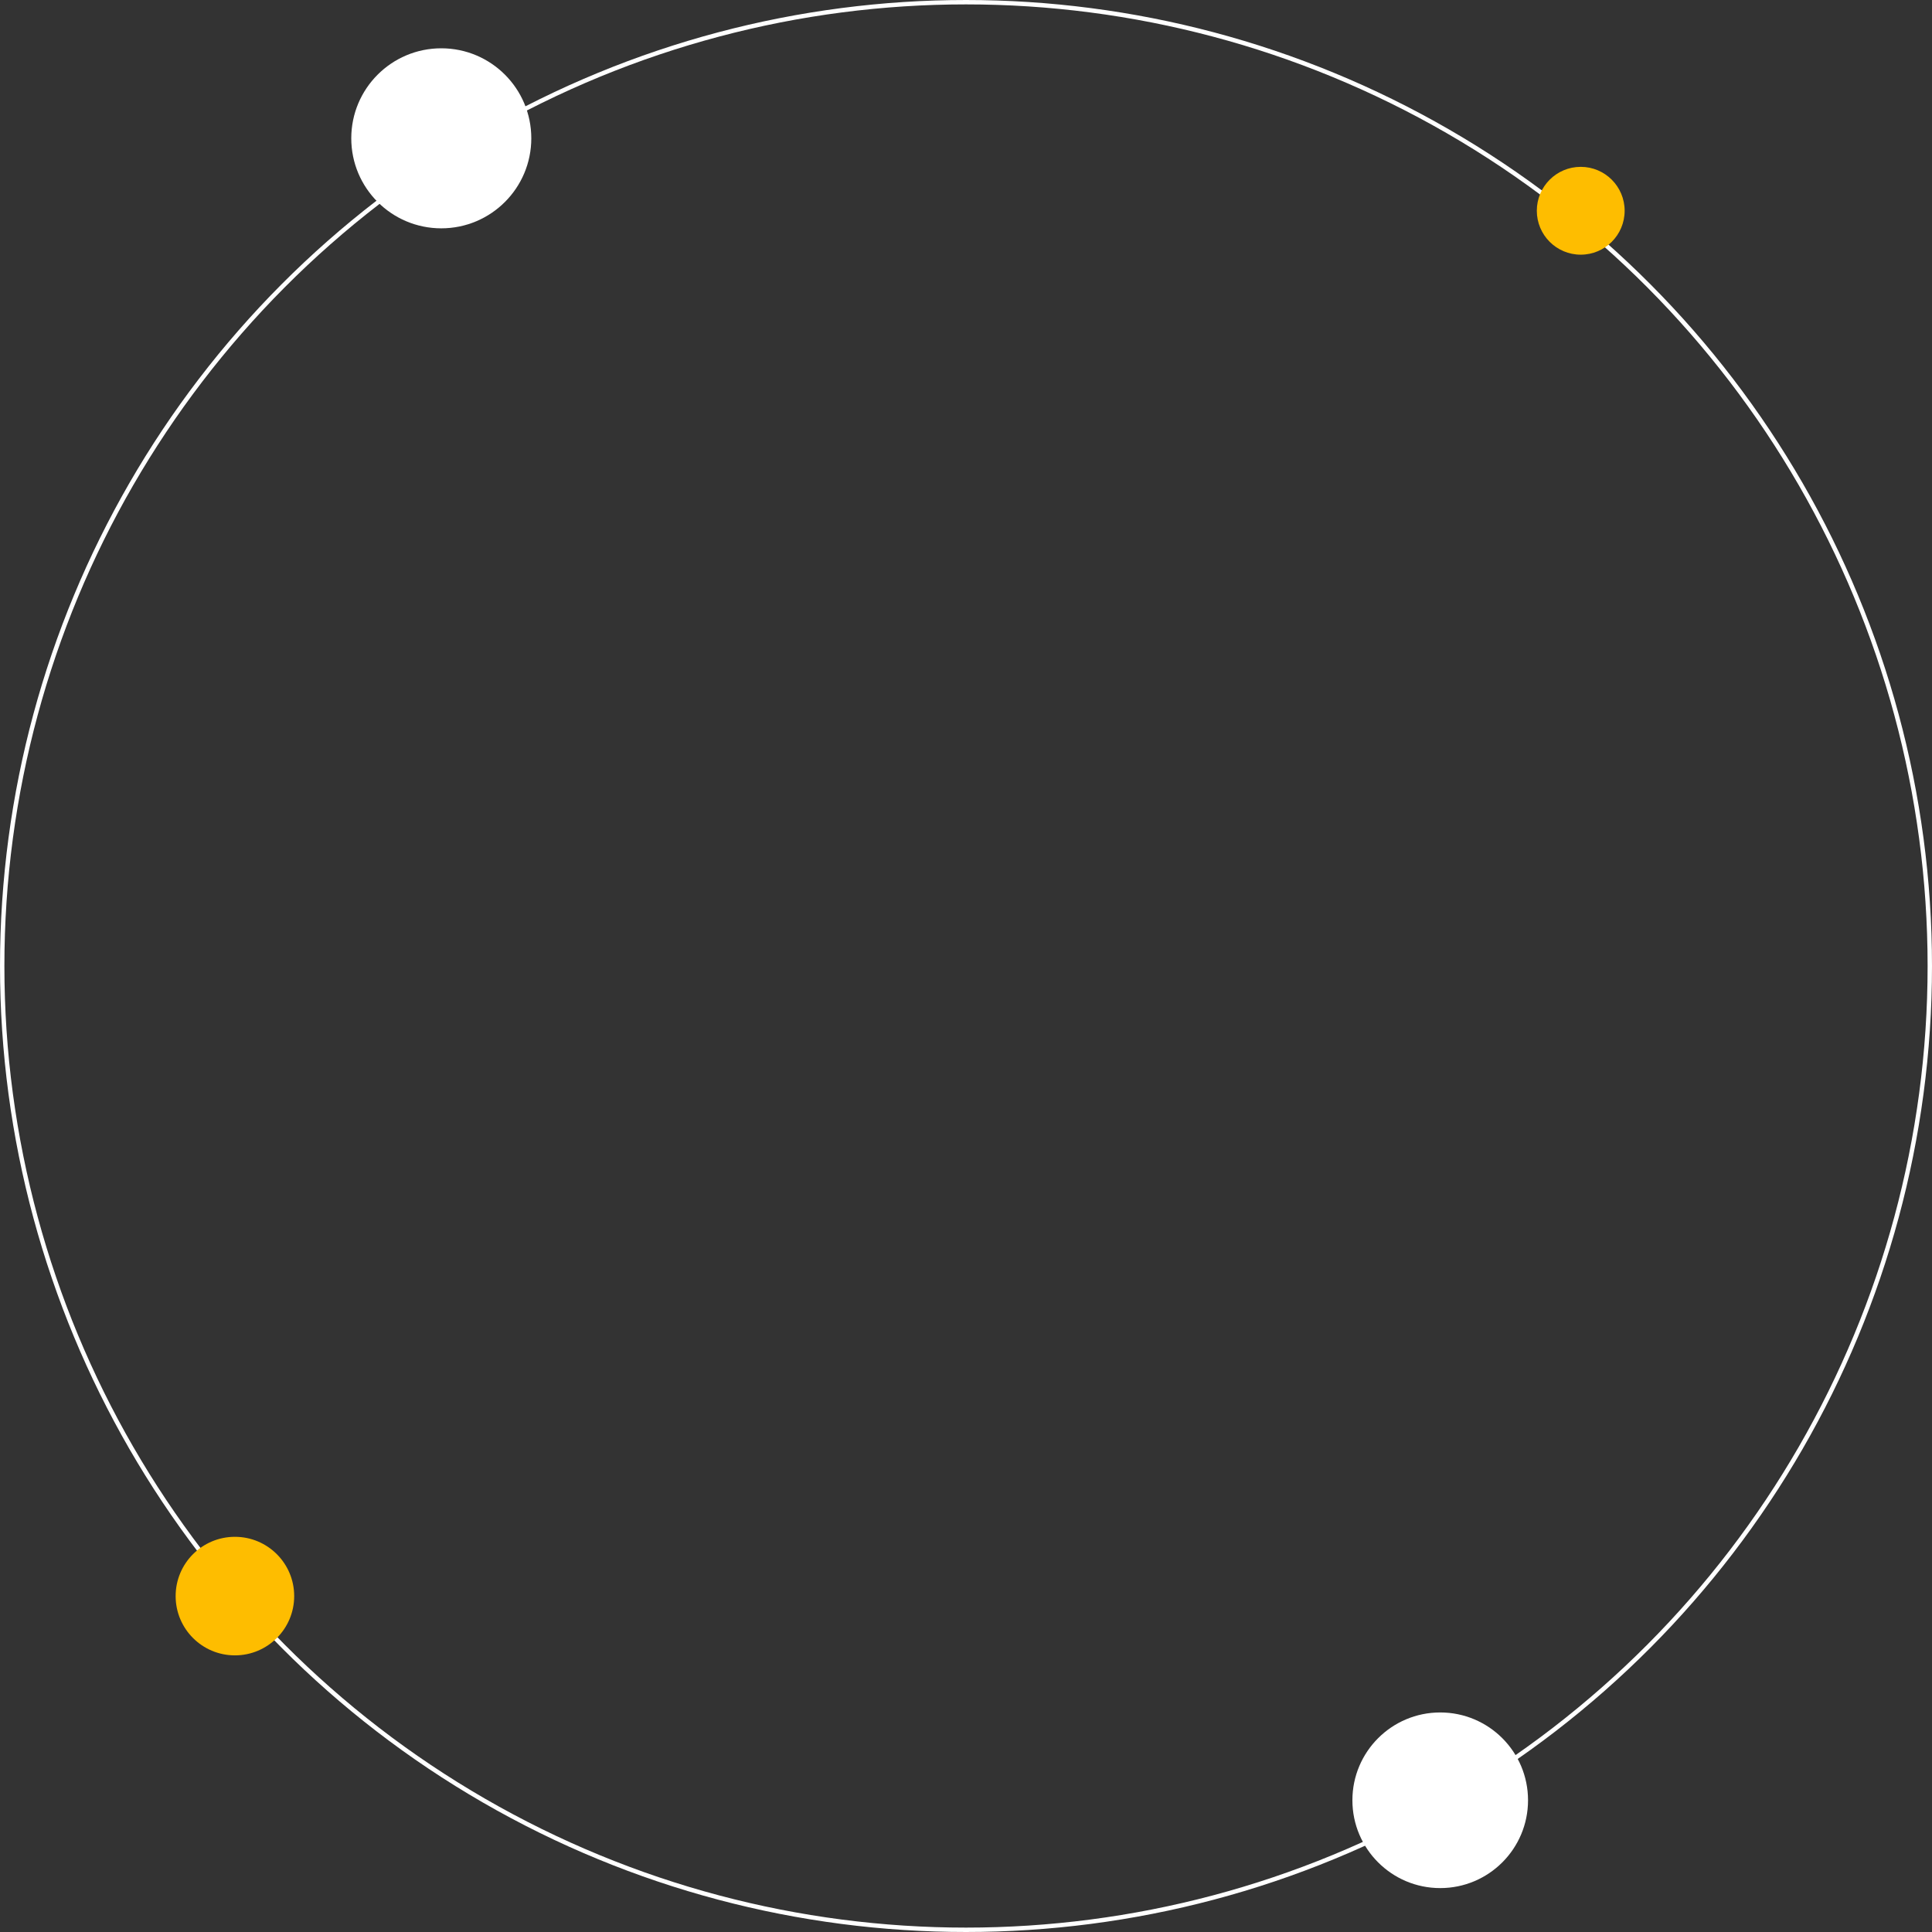 <svg width="335" height="335" fill="none" xmlns="http://www.w3.org/2000/svg"><rect width="100%" height="100%" fill="#333333" stroke="none"/><circle cx="167.5" cy="167.5" r="167.119" stroke="#fff" stroke-width=".761"/><circle cx="249.727" cy="312.159" r="15.227" fill="#fff"/><circle cx="40.733" cy="276.755" r="10.278" fill="#FEBD00"/><circle cx="274.091" cy="36.545" r="7.614" fill="#FEBD00"/><circle cx="76.517" cy="23.983" r="15.608" fill="#fff"/></svg>